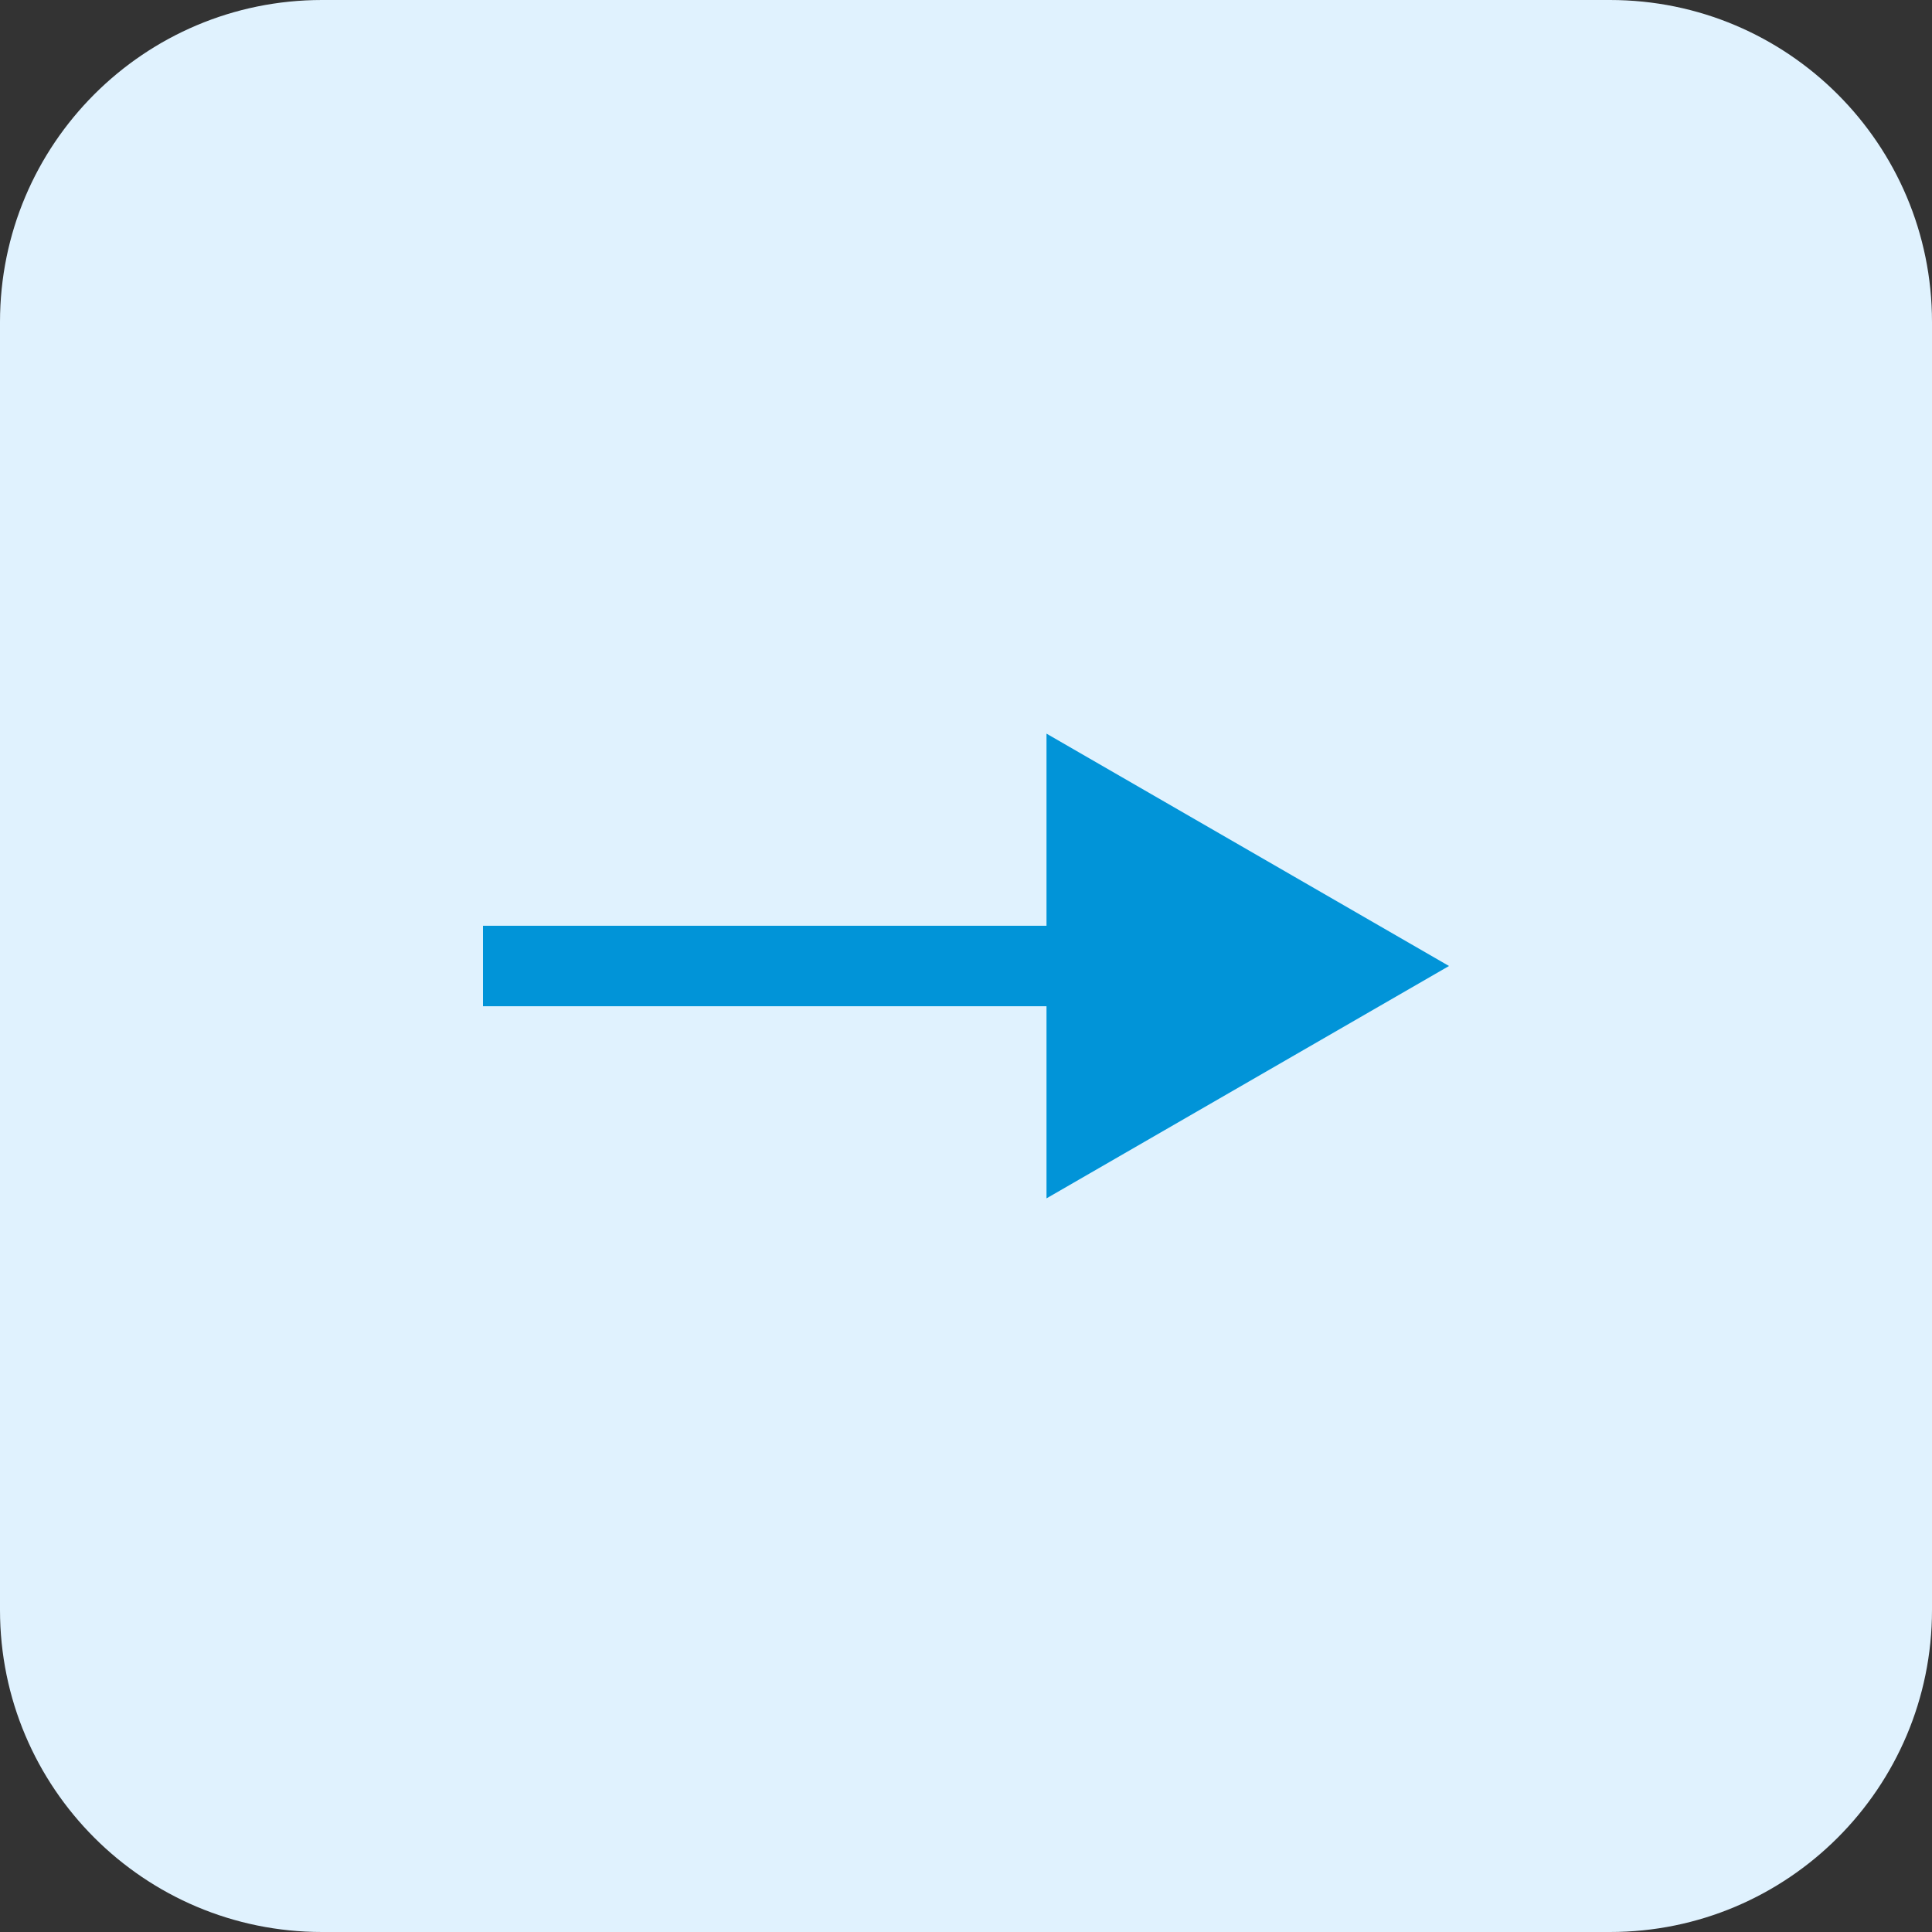 <svg width="48" height="48" viewBox="0 0 48 48" fill="none" xmlns="http://www.w3.org/2000/svg">
<rect x="0" y="0" width="48" height="48" fill="#333333" stroke="none"/>
<path d="M0 8C0 3.582 3.582 0 8 0H40C44.418 0 48 3.582 48 8V40C48 44.418 44.418 48 40 48H8C3.582 48 0 44.418 0 40V8Z" fill="#E0F2FE"/>
<g clip-path="url(#clip0_2128_23691)">
<path d="M36 24L26 18.227V29.773L36 24ZM-197 25H27V23H-197V25Z" fill="#0194D8"/>
</g>
<defs>
<clipPath id="clip0_2128_23691">
<rect width="24" height="24" fill="white" transform="translate(12 12)"/>
</clipPath>
</defs>
</svg>
